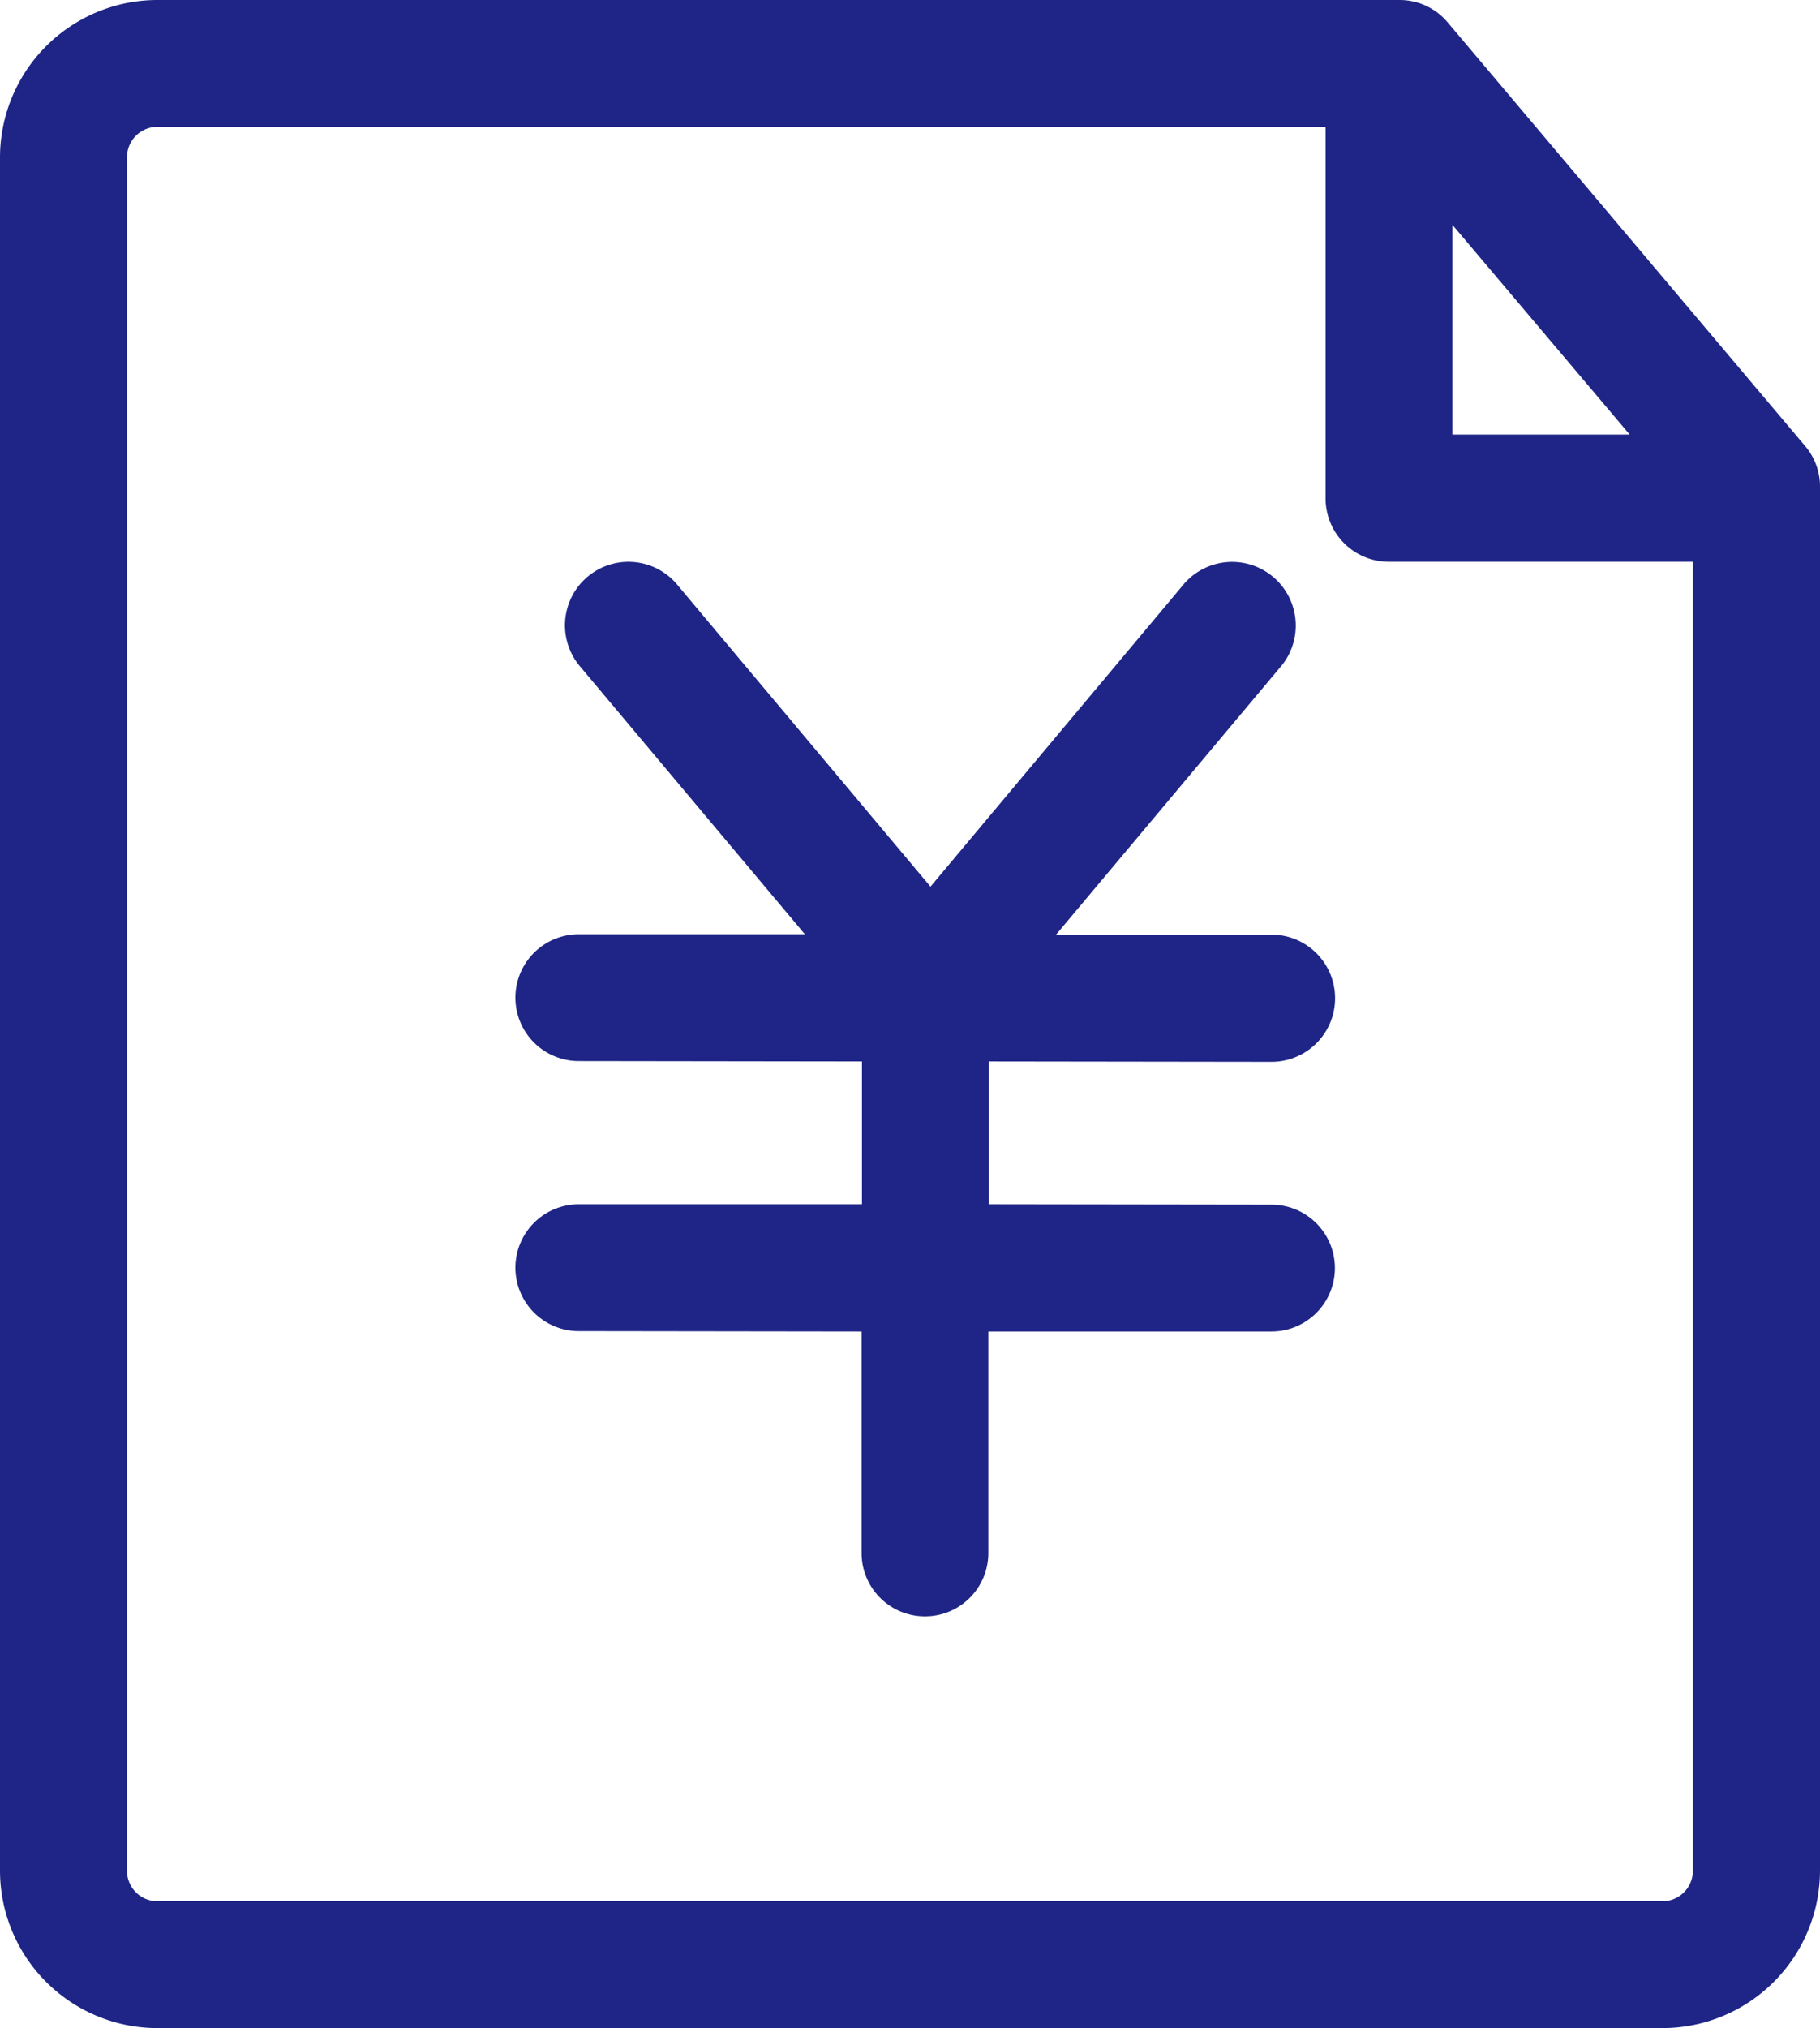 <svg xmlns="http://www.w3.org/2000/svg" width="47.816" height="53.25" viewBox="0 0 47.816 53.25">
  <defs>
    <style>
      .cls-1 {
        fill: #1e2586;
        fill-rule: evenodd;
      }
    </style>
  </defs>
  <path id="形状_714" data-name="形状 714" class="cls-1" d="M1045.51,3096.7l-9.38-11.11a1.648,1.648,0,0,0-1.27-.59h-32.63a4.138,4.138,0,0,0-4.136,4.14v44.97a4.138,4.138,0,0,0,4.136,4.14h39.54a4.142,4.142,0,0,0,4.14-4.14v-36.33a1.64,1.64,0,0,0-.4-1.08h0Zm-9.26-5.8,4.66,5.51h-4.66v-5.51Zm5.52,44.02h-39.54a0.8,0.8,0,0,1-.8-0.81v-44.97a0.8,0.8,0,0,1,.8-0.81h30.69v9.75a1.664,1.664,0,0,0,1.66,1.67h7.99v34.36A0.8,0.8,0,0,1,1041.77,3134.92Zm-10.27-22.04h0a1.67,1.67,0,0,0,0-3.34h-5.66l5.93-7.07a1.672,1.672,0,0,0-2.56-2.15l-6.67,7.96-6.68-7.96a1.668,1.668,0,0,0-2.55,2.15l5.93,7.06h-5.94a1.665,1.665,0,1,0,0,3.33l7.44,0.01v3.75h-7.44a1.665,1.665,0,1,0,0,3.33l7.43,0.01v5.81a1.664,1.664,0,0,0,1.66,1.67h0a1.664,1.664,0,0,0,1.67-1.66v-5.82h7.44a1.665,1.665,0,1,0,0-3.33l-7.43-.01v-3.75l7.43,0.01h0Z" transform="translate(-998.094 -3085)"/>
</svg>

